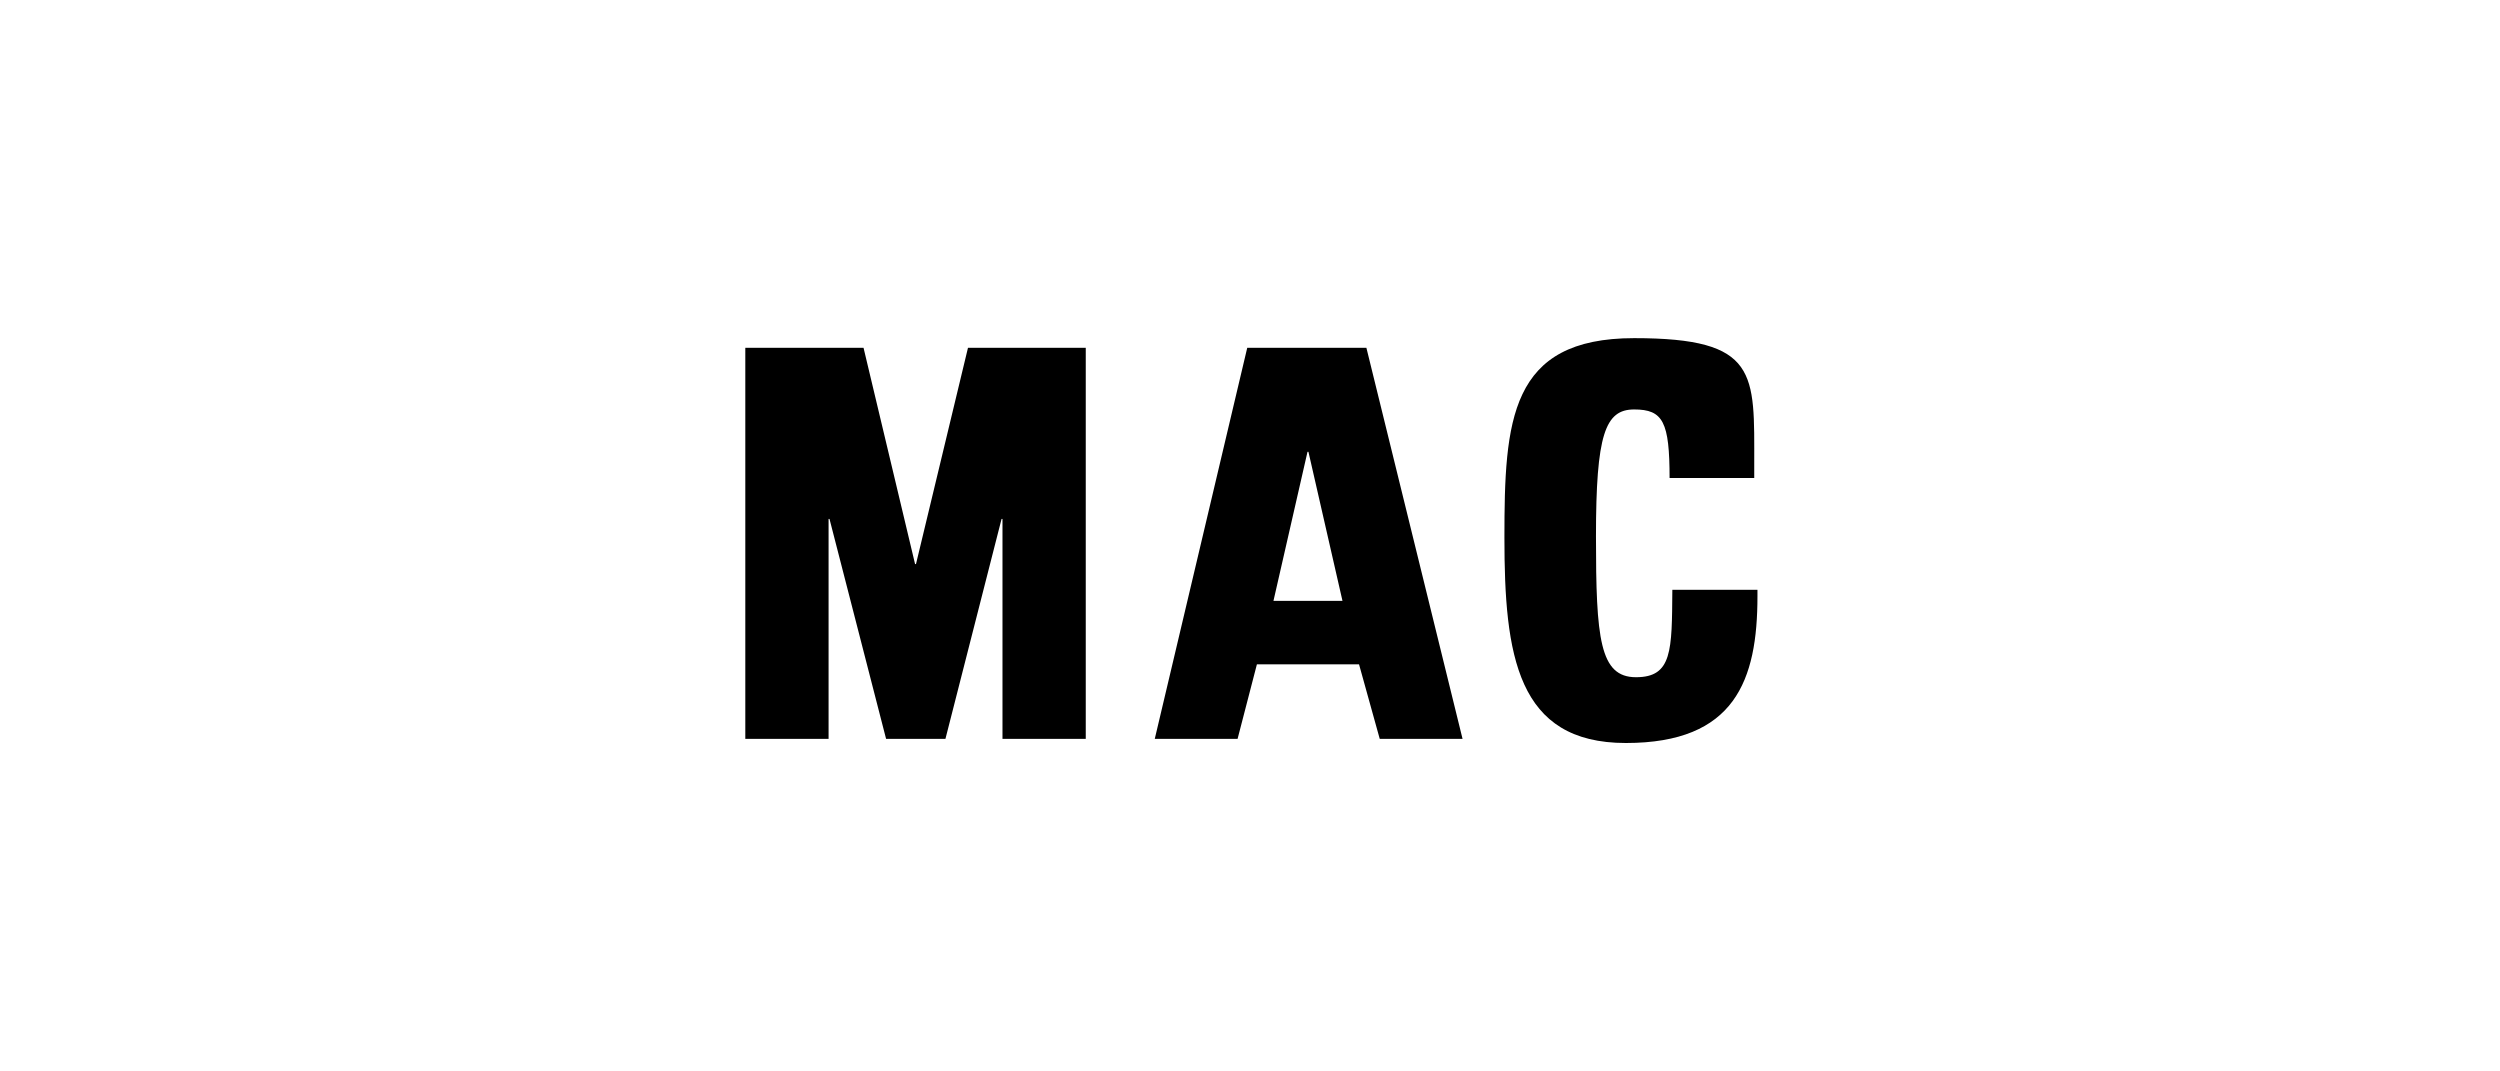 <svg xmlns="http://www.w3.org/2000/svg" xmlns:xlink="http://www.w3.org/1999/xlink" id="Capa_1" viewBox="0 0 543.4 232.9"><g id="MAC-Logo"><path d="M297.1,75.6h-26l-20.1,85h18l4.2-16.2h22.2l4.5,16.2h18l-20.9-85h0ZM291.9,130.6h-15.1l7.4-32.4h.2l7.4,32.4Z"></path><path d="M362.9,104c0-12.3-1.4-15-7.7-15s-8.3,5.4-8.3,27.6.8,30.6,8.7,30.6,7.8-5.8,7.9-19h18.5v1.4c0,18.3-4.9,31.9-28.6,31.9s-26.4-19.1-26.4-44.6,1.1-43.4,28.2-43.4,26.1,7.6,26.1,27.5v2.9h-18.4Z"></path><polygon points="187.7 75.6 198.9 122.6 199.1 122.6 210.4 75.6 236 75.6 236 160.6 217.9 160.6 217.9 112.8 217.7 112.8 205.5 160.6 192.6 160.6 180.3 112.8 180.1 112.8 180.1 160.6 162 160.6 162 75.6 187.7 75.6"></polygon></g></svg>
